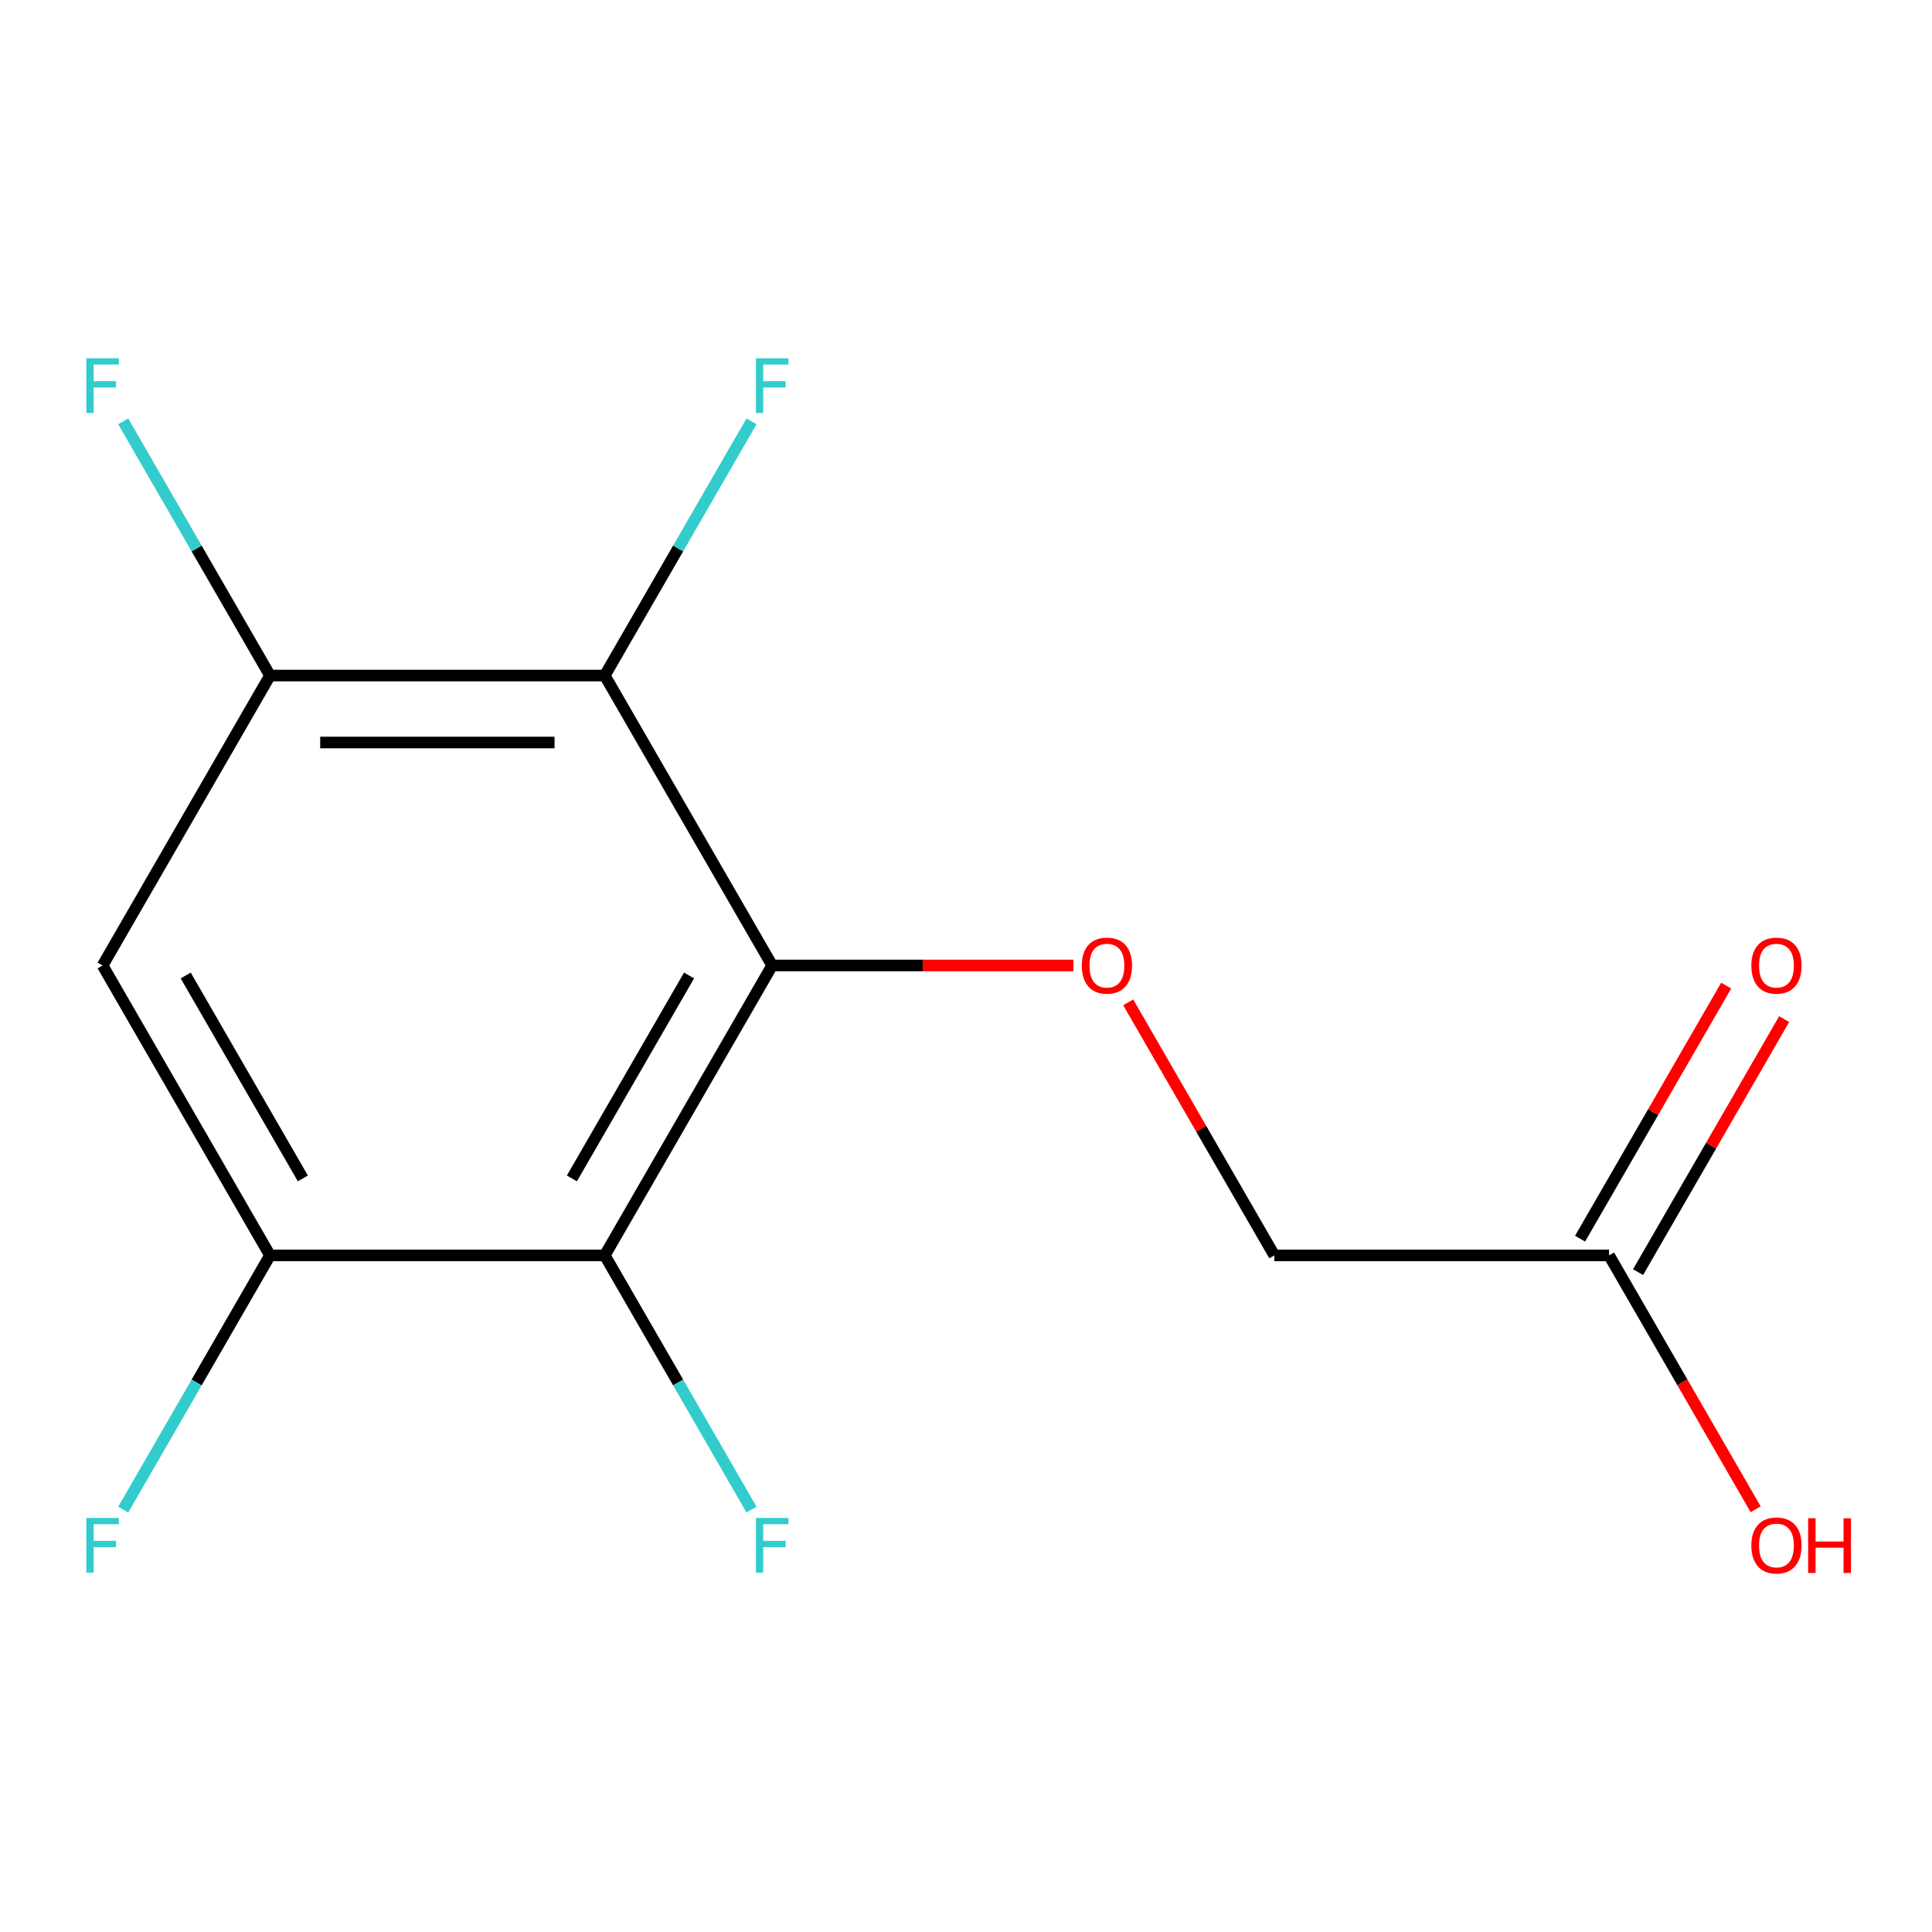 <?xml version='1.0' encoding='iso-8859-1'?>
<svg version='1.1' baseProfile='full'
              xmlns='http://www.w3.org/2000/svg'
                      xmlns:rdkit='http://www.rdkit.org/xml'
                      xmlns:xlink='http://www.w3.org/1999/xlink'
                  xml:space='preserve'
width='1000px' height='1000px' viewBox='0 0 1000 1000'>
<!-- END OF HEADER -->
<rect style='opacity:1.0;fill:#FFFFFF;stroke:none' width='1000' height='1000' x='0' y='0'> </rect>
<path class='bond-0' d='M 399.663,499.727 L 313.024,649.79' style='fill:none;fill-rule:evenodd;stroke:#000000;stroke-width:6px;stroke-linecap:butt;stroke-linejoin:miter;stroke-opacity:1' />
<path class='bond-0' d='M 356.654,504.909 L 296.007,609.953' style='fill:none;fill-rule:evenodd;stroke:#000000;stroke-width:6px;stroke-linecap:butt;stroke-linejoin:miter;stroke-opacity:1' />
<path class='bond-1' d='M 399.663,499.727 L 313.024,349.665' style='fill:none;fill-rule:evenodd;stroke:#000000;stroke-width:6px;stroke-linecap:butt;stroke-linejoin:miter;stroke-opacity:1' />
<path class='bond-5' d='M 399.663,499.727 L 477.635,499.727' style='fill:none;fill-rule:evenodd;stroke:#000000;stroke-width:6px;stroke-linecap:butt;stroke-linejoin:miter;stroke-opacity:1' />
<path class='bond-5' d='M 477.635,499.727 L 555.608,499.727' style='fill:none;fill-rule:evenodd;stroke:#FF0000;stroke-width:6px;stroke-linecap:butt;stroke-linejoin:miter;stroke-opacity:1' />
<path class='bond-2' d='M 313.024,649.79 L 139.747,649.79' style='fill:none;fill-rule:evenodd;stroke:#000000;stroke-width:6px;stroke-linecap:butt;stroke-linejoin:miter;stroke-opacity:1' />
<path class='bond-9' d='M 313.024,649.79 L 351.005,715.575' style='fill:none;fill-rule:evenodd;stroke:#000000;stroke-width:6px;stroke-linecap:butt;stroke-linejoin:miter;stroke-opacity:1' />
<path class='bond-9' d='M 351.005,715.575 L 388.986,781.36' style='fill:none;fill-rule:evenodd;stroke:#33CCCC;stroke-width:6px;stroke-linecap:butt;stroke-linejoin:miter;stroke-opacity:1' />
<path class='bond-3' d='M 313.024,349.665 L 139.747,349.665' style='fill:none;fill-rule:evenodd;stroke:#000000;stroke-width:6px;stroke-linecap:butt;stroke-linejoin:miter;stroke-opacity:1' />
<path class='bond-3' d='M 287.033,384.32 L 165.739,384.32' style='fill:none;fill-rule:evenodd;stroke:#000000;stroke-width:6px;stroke-linecap:butt;stroke-linejoin:miter;stroke-opacity:1' />
<path class='bond-10' d='M 313.024,349.665 L 351.005,283.88' style='fill:none;fill-rule:evenodd;stroke:#000000;stroke-width:6px;stroke-linecap:butt;stroke-linejoin:miter;stroke-opacity:1' />
<path class='bond-10' d='M 351.005,283.88 L 388.986,218.094' style='fill:none;fill-rule:evenodd;stroke:#33CCCC;stroke-width:6px;stroke-linecap:butt;stroke-linejoin:miter;stroke-opacity:1' />
<path class='bond-12' d='M 139.747,649.79 L 101.766,715.575' style='fill:none;fill-rule:evenodd;stroke:#000000;stroke-width:6px;stroke-linecap:butt;stroke-linejoin:miter;stroke-opacity:1' />
<path class='bond-12' d='M 101.766,715.575 L 63.785,781.36' style='fill:none;fill-rule:evenodd;stroke:#33CCCC;stroke-width:6px;stroke-linecap:butt;stroke-linejoin:miter;stroke-opacity:1' />
<path class='bond-14' d='M 139.747,649.79 L 53.108,499.727' style='fill:none;fill-rule:evenodd;stroke:#000000;stroke-width:6px;stroke-linecap:butt;stroke-linejoin:miter;stroke-opacity:1' />
<path class='bond-14' d='M 156.764,609.953 L 96.117,504.909' style='fill:none;fill-rule:evenodd;stroke:#000000;stroke-width:6px;stroke-linecap:butt;stroke-linejoin:miter;stroke-opacity:1' />
<path class='bond-4' d='M 139.747,349.665 L 53.108,499.727' style='fill:none;fill-rule:evenodd;stroke:#000000;stroke-width:6px;stroke-linecap:butt;stroke-linejoin:miter;stroke-opacity:1' />
<path class='bond-11' d='M 139.747,349.665 L 101.766,283.88' style='fill:none;fill-rule:evenodd;stroke:#000000;stroke-width:6px;stroke-linecap:butt;stroke-linejoin:miter;stroke-opacity:1' />
<path class='bond-11' d='M 101.766,283.88 L 63.785,218.094' style='fill:none;fill-rule:evenodd;stroke:#33CCCC;stroke-width:6px;stroke-linecap:butt;stroke-linejoin:miter;stroke-opacity:1' />
<path class='bond-8' d='M 583.963,518.819 L 621.771,584.304' style='fill:none;fill-rule:evenodd;stroke:#FF0000;stroke-width:6px;stroke-linecap:butt;stroke-linejoin:miter;stroke-opacity:1' />
<path class='bond-8' d='M 621.771,584.304 L 659.579,649.79' style='fill:none;fill-rule:evenodd;stroke:#000000;stroke-width:6px;stroke-linecap:butt;stroke-linejoin:miter;stroke-opacity:1' />
<path class='bond-6' d='M 832.856,649.79 L 659.579,649.79' style='fill:none;fill-rule:evenodd;stroke:#000000;stroke-width:6px;stroke-linecap:butt;stroke-linejoin:miter;stroke-opacity:1' />
<path class='bond-7' d='M 847.862,658.454 L 885.67,592.968' style='fill:none;fill-rule:evenodd;stroke:#000000;stroke-width:6px;stroke-linecap:butt;stroke-linejoin:miter;stroke-opacity:1' />
<path class='bond-7' d='M 885.67,592.968 L 923.478,527.483' style='fill:none;fill-rule:evenodd;stroke:#FF0000;stroke-width:6px;stroke-linecap:butt;stroke-linejoin:miter;stroke-opacity:1' />
<path class='bond-7' d='M 817.85,641.126 L 855.657,575.641' style='fill:none;fill-rule:evenodd;stroke:#000000;stroke-width:6px;stroke-linecap:butt;stroke-linejoin:miter;stroke-opacity:1' />
<path class='bond-7' d='M 855.657,575.641 L 893.465,510.155' style='fill:none;fill-rule:evenodd;stroke:#FF0000;stroke-width:6px;stroke-linecap:butt;stroke-linejoin:miter;stroke-opacity:1' />
<path class='bond-13' d='M 832.856,649.79 L 870.791,715.495' style='fill:none;fill-rule:evenodd;stroke:#000000;stroke-width:6px;stroke-linecap:butt;stroke-linejoin:miter;stroke-opacity:1' />
<path class='bond-13' d='M 870.791,715.495 L 908.726,781.2' style='fill:none;fill-rule:evenodd;stroke:#FF0000;stroke-width:6px;stroke-linecap:butt;stroke-linejoin:miter;stroke-opacity:1' />
<path  class='atom-6' d='M 559.94 499.807
Q 559.94 493.007, 563.3 489.207
Q 566.66 485.407, 572.94 485.407
Q 579.22 485.407, 582.58 489.207
Q 585.94 493.007, 585.94 499.807
Q 585.94 506.687, 582.54 510.607
Q 579.14 514.487, 572.94 514.487
Q 566.7 514.487, 563.3 510.607
Q 559.94 506.727, 559.94 499.807
M 572.94 511.287
Q 577.26 511.287, 579.58 508.407
Q 581.94 505.487, 581.94 499.807
Q 581.94 494.247, 579.58 491.447
Q 577.26 488.607, 572.94 488.607
Q 568.62 488.607, 566.26 491.407
Q 563.94 494.207, 563.94 499.807
Q 563.94 505.527, 566.26 508.407
Q 568.62 511.287, 572.94 511.287
' fill='#FF0000'/>
<path  class='atom-8' d='M 906.494 499.807
Q 906.494 493.007, 909.854 489.207
Q 913.214 485.407, 919.494 485.407
Q 925.774 485.407, 929.134 489.207
Q 932.494 493.007, 932.494 499.807
Q 932.494 506.687, 929.094 510.607
Q 925.694 514.487, 919.494 514.487
Q 913.254 514.487, 909.854 510.607
Q 906.494 506.727, 906.494 499.807
M 919.494 511.287
Q 923.814 511.287, 926.134 508.407
Q 928.494 505.487, 928.494 499.807
Q 928.494 494.247, 926.134 491.447
Q 923.814 488.607, 919.494 488.607
Q 915.174 488.607, 912.814 491.407
Q 910.494 494.207, 910.494 499.807
Q 910.494 505.527, 912.814 508.407
Q 915.174 511.287, 919.494 511.287
' fill='#FF0000'/>
<path  class='atom-10' d='M 391.243 785.692
L 408.083 785.692
L 408.083 788.932
L 395.043 788.932
L 395.043 797.532
L 406.643 797.532
L 406.643 800.812
L 395.043 800.812
L 395.043 814.012
L 391.243 814.012
L 391.243 785.692
' fill='#33CCCC'/>
<path  class='atom-11' d='M 391.243 185.442
L 408.083 185.442
L 408.083 188.682
L 395.043 188.682
L 395.043 197.282
L 406.643 197.282
L 406.643 200.562
L 395.043 200.562
L 395.043 213.762
L 391.243 213.762
L 391.243 185.442
' fill='#33CCCC'/>
<path  class='atom-12' d='M 44.688 185.442
L 61.528 185.442
L 61.528 188.682
L 48.488 188.682
L 48.488 197.282
L 60.088 197.282
L 60.088 200.562
L 48.488 200.562
L 48.488 213.762
L 44.688 213.762
L 44.688 185.442
' fill='#33CCCC'/>
<path  class='atom-13' d='M 44.688 785.692
L 61.528 785.692
L 61.528 788.932
L 48.488 788.932
L 48.488 797.532
L 60.088 797.532
L 60.088 800.812
L 48.488 800.812
L 48.488 814.012
L 44.688 814.012
L 44.688 785.692
' fill='#33CCCC'/>
<path  class='atom-14' d='M 906.494 799.932
Q 906.494 793.132, 909.854 789.332
Q 913.214 785.532, 919.494 785.532
Q 925.774 785.532, 929.134 789.332
Q 932.494 793.132, 932.494 799.932
Q 932.494 806.812, 929.094 810.732
Q 925.694 814.612, 919.494 814.612
Q 913.254 814.612, 909.854 810.732
Q 906.494 806.852, 906.494 799.932
M 919.494 811.412
Q 923.814 811.412, 926.134 808.532
Q 928.494 805.612, 928.494 799.932
Q 928.494 794.372, 926.134 791.572
Q 923.814 788.732, 919.494 788.732
Q 915.174 788.732, 912.814 791.532
Q 910.494 794.332, 910.494 799.932
Q 910.494 805.652, 912.814 808.532
Q 915.174 811.412, 919.494 811.412
' fill='#FF0000'/>
<path  class='atom-14' d='M 935.894 785.852
L 939.734 785.852
L 939.734 797.892
L 954.214 797.892
L 954.214 785.852
L 958.054 785.852
L 958.054 814.172
L 954.214 814.172
L 954.214 801.092
L 939.734 801.092
L 939.734 814.172
L 935.894 814.172
L 935.894 785.852
' fill='#FF0000'/>
</svg>
